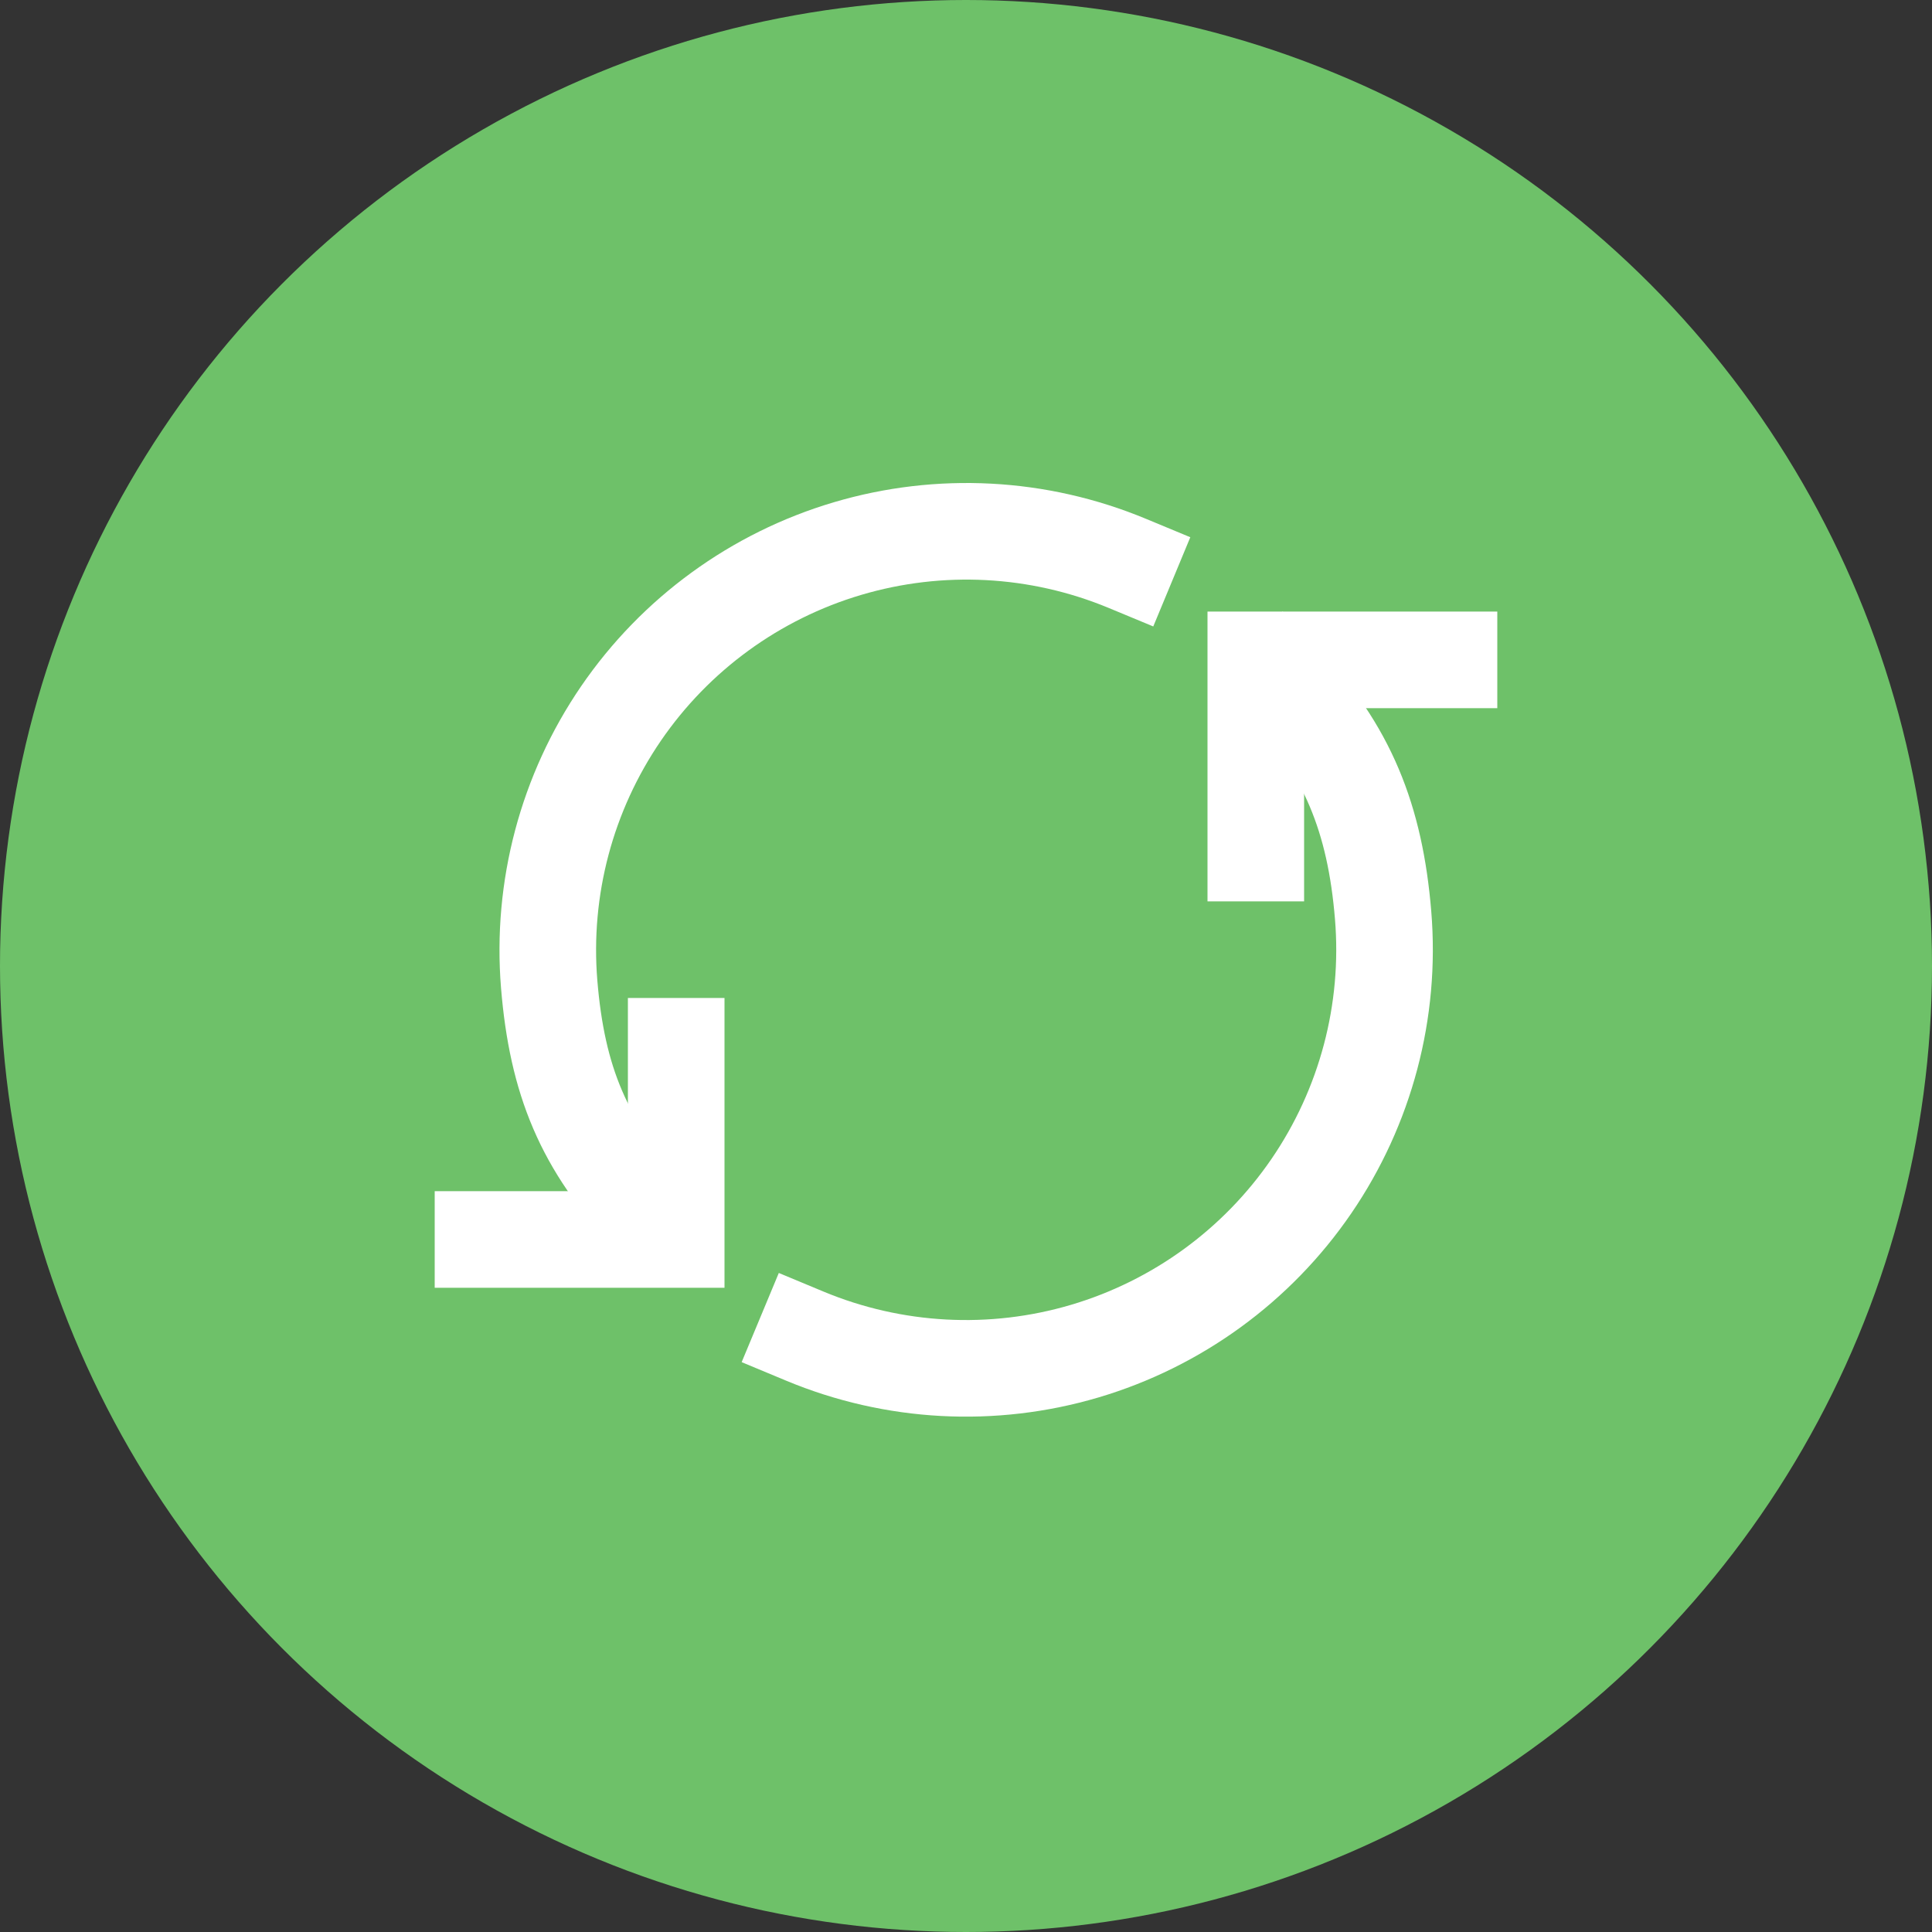 <svg width="40" height="40" viewBox="0 0 40 40" fill="none" xmlns="http://www.w3.org/2000/svg">
<rect x="0" y="0" width="40" height="40" fill="#333333" stroke="none"/>
<circle cx="20" cy="20" r="20" fill="#6EC169"/>
<path d="M14 21.662V25.662H10" stroke="white" stroke-width="2" stroke-linecap="square"/>
<path d="M26 17.662V13.662H30" stroke="white" stroke-width="2" stroke-linecap="square"/>
<path d="M26.527 14.075C27.906 15.512 28.472 16.964 28.636 18.949C28.8 20.934 28.275 22.915 27.15 24.559C26.025 26.202 24.368 27.408 22.458 27.974C20.548 28.539 18.502 28.429 16.663 27.663" stroke="white" stroke-width="2" stroke-linecap="square"/>
<path d="M13.459 25.162C12.082 23.724 11.533 22.359 11.37 20.375C11.208 18.392 11.734 16.413 12.858 14.771C13.983 13.129 15.638 11.924 17.546 11.358C19.454 10.792 21.499 10.9 23.337 11.663" stroke="white" stroke-width="2" stroke-linecap="square"/>
</svg>
